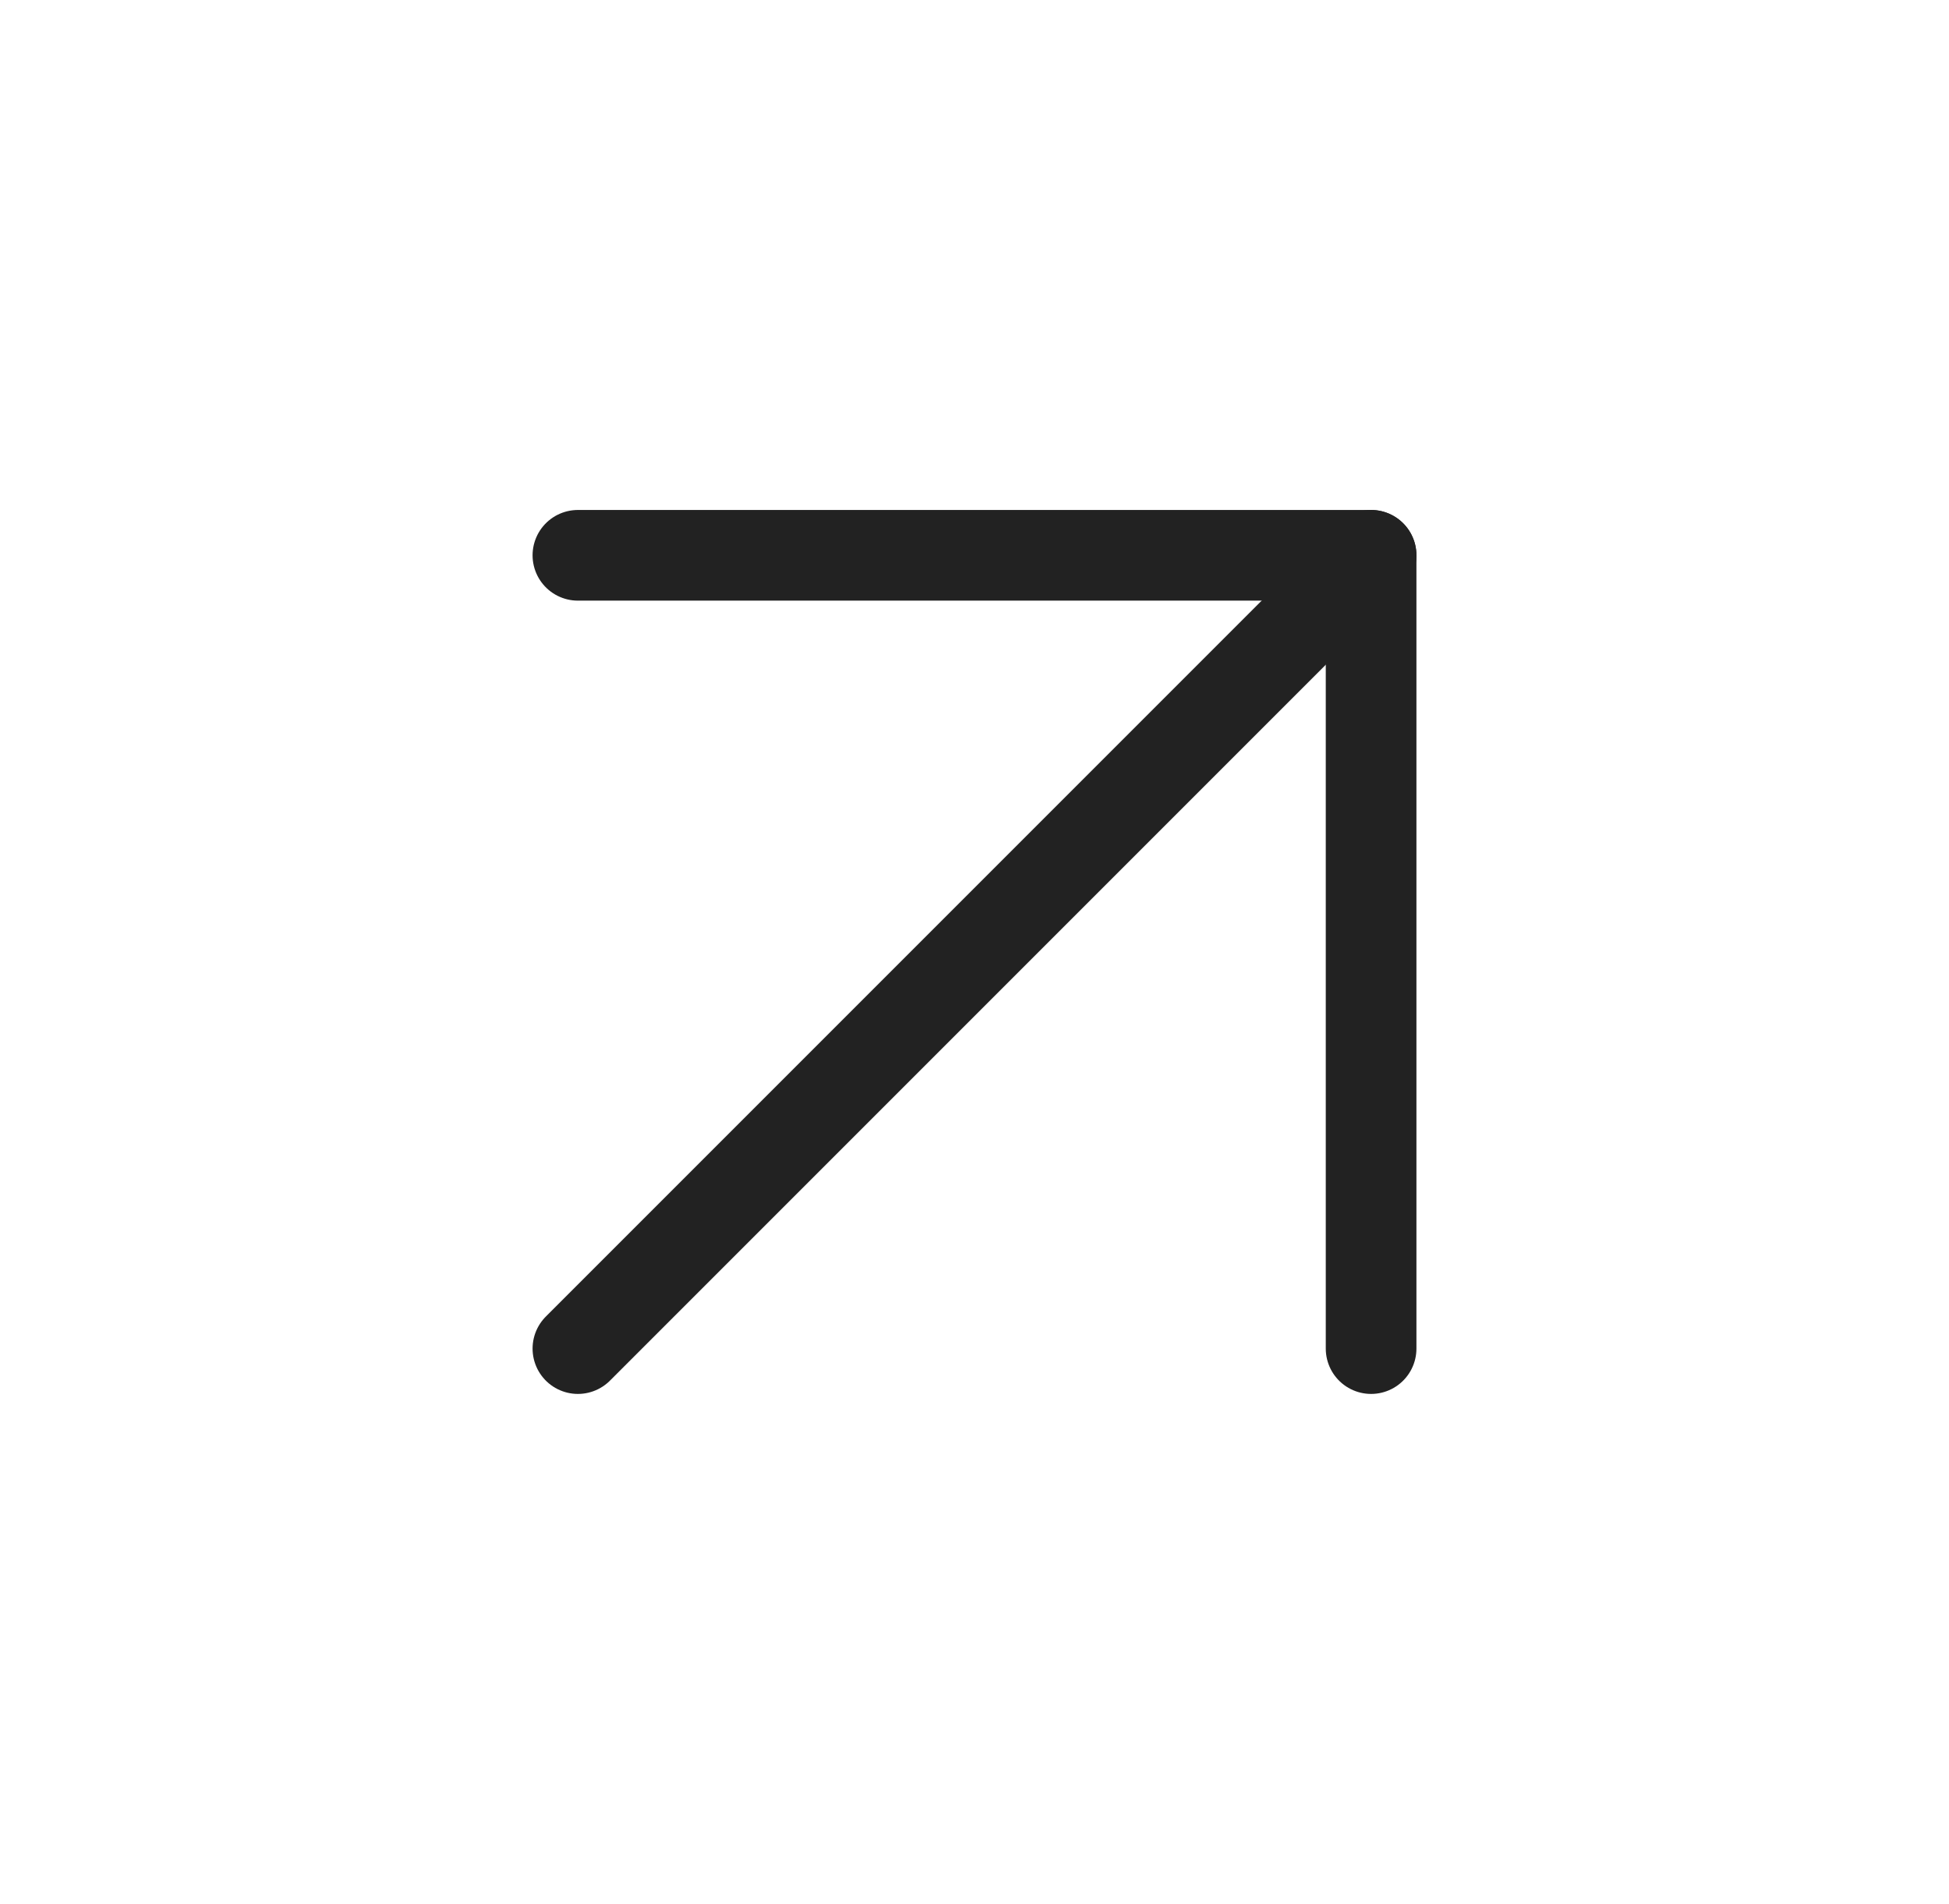 <svg width="43" height="42" viewBox="0 0 43 42" fill="none" xmlns="http://www.w3.org/2000/svg">
<path d="M12.75 29.75L30.25 12.25" stroke="#222222" stroke-width="2" stroke-linecap="round" stroke-linejoin="round"/>
<path d="M12.75 12.25H30.25V29.75" stroke="#222222" stroke-width="2" stroke-linecap="round" stroke-linejoin="round"/>
</svg>
